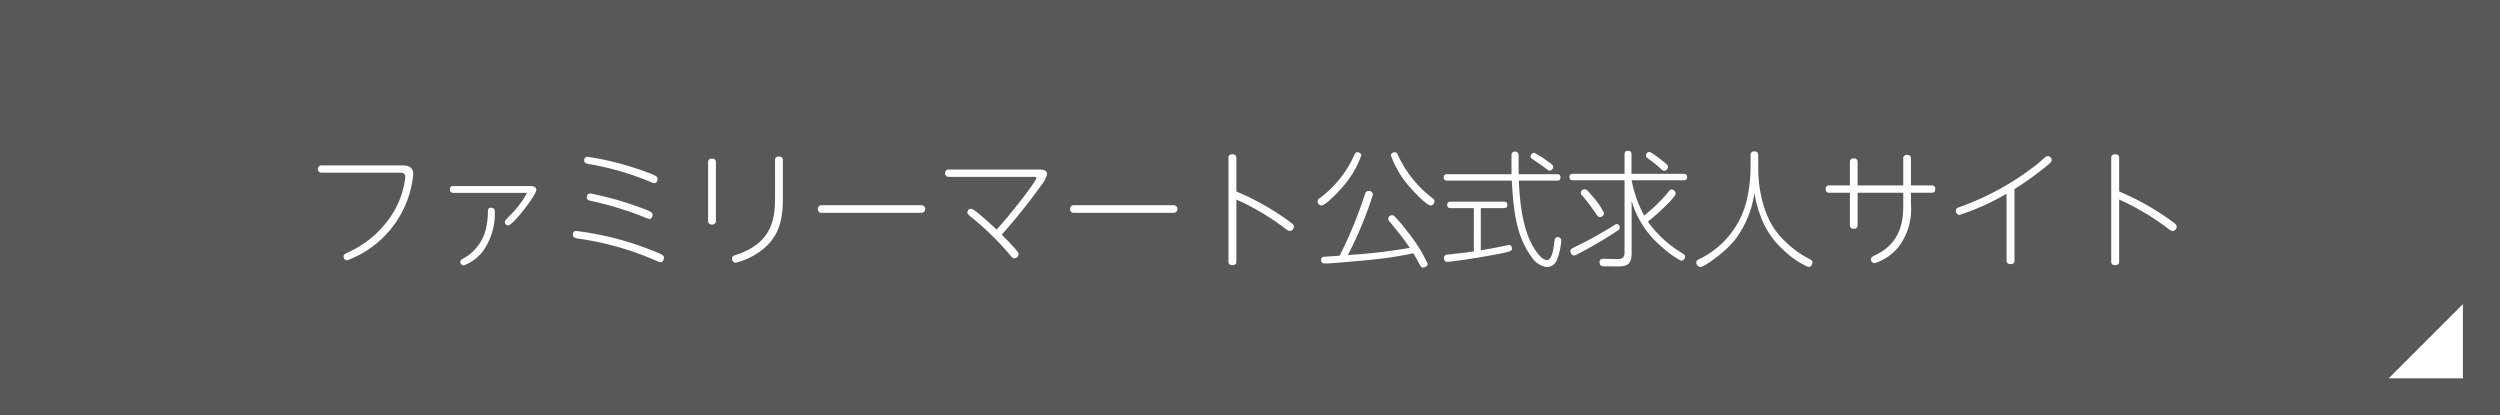 <svg xmlns="http://www.w3.org/2000/svg" width="337" height="56" viewBox="0 0 337 56"><g id="レイヤー_2" data-name="レイヤー 2"><g id="メニュー"><rect width="337" height="56" style="fill:#595858"/><path d="M43.329,23.278a.493.493,0,1,1,0-.986H53.936c.8,0,1.769,0,1.769,1.241A13.764,13.764,0,0,1,46.797,35.092a.484.484,0,0,1-.477-.51c0-.271.119-.34.697-.612a13.671,13.671,0,0,0,6.289-5.831,11.645,11.645,0,0,0,1.326-4.267c0-.595-.408-.595-.935-.595Z" style="fill:#fff"/><path d="M61.128,25.998c-.238,0-.476-.085-.476-.442,0-.374.17-.476.476-.476H71.548c.51,0,.748.221.748.51,0,.714-3.162,4.794-3.791,4.794a.468.468,0,0,1-.459-.459c0-.153.085-.238.731-.918A13.172,13.172,0,0,0,71.021,26.066c0-.068-.033-.068-.425-.068Zm.918,9.315c0-.238.153-.323.459-.493a6.212,6.212,0,0,0,3.094-4.454,10.022,10.022,0,0,0,.17-1.564c0-.544,0-.799.425-.799.408,0,.51.221.51.578a8.701,8.701,0,0,1-1.598,5.27,5.84,5.84,0,0,1-2.584,1.921A.468.468,0,0,1,62.046,35.313Z" style="fill:#fff"/><path d="M77.635,31.131a41.175,41.175,0,0,1,11.083,2.958c.578.255.782.357.782.68,0,.271-.17.578-.459.578-.136,0-.204-.034-.748-.272A40.355,40.355,0,0,0,77.873,32.151c-.374-.068-.646-.136-.646-.527C77.227,31.318,77.397,31.131,77.635,31.131Zm1.581-9.995a40.01,40.01,0,0,1,8.295,2.192c.986.374,1.122.493,1.122.816,0,.204-.102.544-.425.544a1.213,1.213,0,0,1-.493-.153,38.025,38.025,0,0,0-8.397-2.431c-.425-.085-.561-.204-.561-.476A.435.435,0,0,1,79.216,21.136Zm7.445,6.969c.969.374,1.309.51,1.309.85,0,.221-.102.561-.441.561-.119,0-.969-.356-1.156-.425A44.36,44.36,0,0,0,79.606,27.069c-.237-.051-.51-.136-.51-.442,0-.306.136-.544.493-.544A43.453,43.453,0,0,1,86.661,28.106Z" style="fill:#fff"/><path d="M96.505,29.737a.473.473,0,0,1-.527.527.464.464,0,0,1-.526-.527V21.901c0-.221.034-.51.51-.51.408,0,.544.17.544.51Zm7.972-8.125c0-.187.018-.51.511-.51.492,0,.544.289.544.51v4.879c0,2.533-.204,5.15-2.771,7.173a9.473,9.473,0,0,1-3.586,1.751.522.522,0,0,1-.493-.561c0-.323.136-.357.629-.527,5.049-1.683,5.167-5.252,5.167-7.955Z" style="fill:#fff"/><path d="M124.214,27.664a.51.51,0,1,1,0,1.02H110.785a.46.46,0,0,1-.527-.493.473.473,0,0,1,.527-.527Z" style="fill:#fff"/><path d="M139.854,22.853c.663,0,1.292,0,1.292.663a4.122,4.122,0,0,1-.799,1.479,79.229,79.229,0,0,1-5.304,6.629c.426.442,1.225,1.241,1.802,1.904.357.425.459.544.459.748a.59.59,0,0,1-.577.544c-.204,0-.238-.051-.629-.51a38.731,38.731,0,0,0-5.304-5.15c-.255-.204-.392-.323-.392-.527a.503.503,0,0,1,.477-.493c.459,0,2.651,2.057,3.468,2.805,2.227-2.447,5.354-6.561,5.354-6.935,0-.17-.052-.17-.629-.17H127.938c-.323,0-.527-.119-.527-.493a.449.449,0,0,1,.527-.493Z" style="fill:#fff"/><path d="M158.214,27.664a.51.51,0,1,1,0,1.02H144.785a.46.46,0,0,1-.527-.493.473.473,0,0,1,.527-.527Z" style="fill:#fff"/><path d="M166.664,35.245c0,.187-.034.493-.527.493-.51,0-.544-.272-.544-.493V21.306c0-.187.034-.51.527-.51.492,0,.544.289.544.51v4.504a35.094,35.094,0,0,1,7.173,4.063c.459.323.578.441.578.68a.57.57,0,0,1-.527.578c-.221,0-.306-.068-1.122-.68a33.54,33.54,0,0,0-6.102-3.553Z" style="fill:#fff"/><path d="M180.723,25.488c-.781.901-2.158,2.21-2.566,2.21a.561.561,0,0,1-.544-.562.534.534,0,0,1,.306-.441,14.597,14.597,0,0,0,4.641-5.797c.103-.238.188-.374.442-.374a.513.513,0,0,1,.51.408A13.185,13.185,0,0,1,180.723,25.488Zm3.825,9.553c-.833.085-5.083.476-5.898.476-.204,0-.562,0-.562-.493a.376.376,0,0,1,.357-.408c.017,0,2.022-.136,2.142-.153a58.787,58.787,0,0,0,3.383-8.21c.085-.289.17-.51.544-.51a.527.527,0,0,1,.561.476,51.063,51.063,0,0,1-3.383,8.159,72.473,72.473,0,0,0,8.347-.969c-.714-1.071-1.683-2.294-2.686-3.501a.692.692,0,0,1-.222-.442.52.52,0,0,1,.527-.459.404.404,0,0,1,.271.102,18.764,18.764,0,0,1,1.819,2.142,21.299,21.299,0,0,1,2.703,4.284c0,.374-.408.527-.596.527-.255,0-.356-.153-.492-.408-.171-.323-.442-.833-.851-1.513A50.655,50.655,0,0,1,184.548,35.041Zm3.45-14.517a.412.412,0,0,1,.408.306,15.464,15.464,0,0,0,4.691,5.881c.153.119.271.221.271.408a.563.563,0,0,1-.526.578c-.459,0-1.904-1.479-2.465-2.108a13.177,13.177,0,0,1-2.89-4.657A.51.51,0,0,1,187.998,20.524Z" style="fill:#fff"/><path d="M209.877,23.482c.17,0,.476.017.476.425,0,.425-.289.442-.476.442h-5.134c.068,1.563.238,5.745,1.751,8.584.17.323,1.155,2.125,2.04,2.125.68,0,.866-1.479.969-2.227.085-.663.102-.867.476-.867a.453.453,0,0,1,.477.476,9.062,9.062,0,0,1-.562,2.55,1.522,1.522,0,0,1-1.359,1.02,2.963,2.963,0,0,1-2.023-1.292c-2.277-3.009-2.516-6.935-2.72-10.369h-8.686c-.137,0-.493,0-.493-.425,0-.442.34-.442.493-.442h8.651c0-.272-.017-2.465,0-2.635a.415.415,0,0,1,.459-.408c.493,0,.493.357.493.562,0,.629,0,1.938.018,2.481ZM198.675,28.054h-3.11c-.137,0-.477,0-.477-.425a.405.405,0,0,1,.477-.442h7.156c.152,0,.476,0,.476.425,0,.425-.306.441-.476.441h-3.111V33.732c1.19-.187,1.854-.306,2.55-.459.119-.017,1.19-.255,1.241-.255.374,0,.408.374.408.459,0,.34,0,.408-2.21.833-3.349.629-6.204.985-6.511.985-.441,0-.441-.441-.441-.51,0-.408.306-.442.544-.476,2.346-.255,2.55-.272,3.484-.425ZM208.737,21.816c.527.391.63.493.63.68a.529.529,0,0,1-.477.51c-.119,0-.136,0-.68-.425-.408-.306-1.105-.782-1.683-1.173a.349.349,0,0,1-.204-.323c0-.255.271-.527.51-.477A14.113,14.113,0,0,1,208.737,21.816Z" style="fill:#fff"/><path d="M219.941,34.191c0,1.513-.731,1.717-1.768,1.717-.544,0-2.074,0-2.142-.017-.272-.017-.408-.272-.408-.544,0-.459.34-.459.51-.459.306,0,1.615.034,1.887.034.391,0,.969-.017.969-.884V24.298h-6.952a.405.405,0,0,1-.476-.425.41.41,0,0,1,.476-.441h6.952V20.83c0-.187.018-.493.477-.493.391,0,.459.204.459.493v2.601h7.02c.137,0,.477,0,.477.425a.405.405,0,0,1-.477.442h-7.003a16.908,16.908,0,0,0,1.683,4.759,21.679,21.679,0,0,0,3.025-2.89c.477-.595.511-.629.697-.629a.596.596,0,0,1,.527.51c0,.272-.307.595-.731,1.071a28.522,28.522,0,0,1-3.009,2.754,15.147,15.147,0,0,0,4.709,4.3c.187.136.306.238.306.408a.589.589,0,0,1-.526.578A12.715,12.715,0,0,1,223.987,33.256a12.647,12.647,0,0,1-4.046-6.187Zm-8.244-.34c0-.238.17-.357.356-.442a54.755,54.755,0,0,0,5.559-3.06.594.594,0,0,1,.357-.136c.255,0,.374.271.374.459,0,.204-.085.289-.272.408a56.274,56.274,0,0,1-5.524,3.23.697.697,0,0,1-.459.119C211.833,34.378,211.697,34.038,211.697,33.851Zm2.788-7.599a10.303,10.303,0,0,1,1.75,2.482.594.594,0,0,1-.561.527c-.238,0-.306-.085-.782-.799a24.121,24.121,0,0,0-1.632-2.125.506.506,0,0,1-.17-.34.522.522,0,0,1,.612-.476C213.856,25.556,213.941,25.607,214.485,26.253Zm8.584-5.354a18.444,18.444,0,0,1,1.598,1.258.48.48,0,0,1,.17.357.533.533,0,0,1-.493.51c-.17,0-.238-.051-.73-.51-.408-.374-.901-.731-1.53-1.207a.379.379,0,0,1-.204-.34.481.481,0,0,1,.392-.476C222.457,20.49,222.491,20.507,223.069,20.898Z" style="fill:#fff"/><path d="M235.973,20.915a.458.458,0,0,1,.51-.51c.527,0,.527.391.527.51v1.598c0,4.028,1.139,7.105,2.635,8.958a13.78,13.78,0,0,0,3.637,3.094c.119.068.715.391.833.476a.391.391,0,0,1,.204.34c0,.119-.102.612-.561.612a11.496,11.496,0,0,1-3.366-2.312,11.147,11.147,0,0,1-3.11-4.675,14.343,14.343,0,0,1-.782-3.025,13.715,13.715,0,0,1-2.566,6.272c-1.428,1.819-4.25,3.74-4.708,3.74a.614.614,0,0,1-.562-.629c0-.204.153-.306.34-.408a11.878,11.878,0,0,0,6.578-8.533,19.864,19.864,0,0,0,.392-3.909Z" style="fill:#fff"/><path d="M249.369,21.884a.453.453,0,0,1,.51-.527c.526,0,.526.374.526.527v3.11h6.154V21.408a.453.453,0,0,1,.51-.527c.526,0,.526.374.526.527v3.586h2.771c.17,0,.51.017.51.476,0,.374-.153.51-.51.51H257.596v1.581a8.326,8.326,0,0,1-1.733,5.796,6.885,6.885,0,0,1-3.145,2.125.509.509,0,0,1-.51-.544c0-.221.152-.34.611-.561,3.281-1.564,3.74-4.369,3.74-6.629V25.981h-6.154v4.317a.465.465,0,0,1-.51.544.47.47,0,0,1-.526-.544V25.981h-2.771c-.152,0-.492,0-.492-.493,0-.391.187-.493.492-.493h2.771Z" style="fill:#fff"/><path d="M271.554,35.058a.468.468,0,0,1-.527.544c-.544,0-.544-.374-.544-.544V26.117a31.778,31.778,0,0,1-6.357,2.855.54.54,0,0,1-.476-.561c0-.306.119-.357.799-.612a36.66,36.66,0,0,0,10.062-5.592c.425-.34.51-.425,1.122-.969a.656.656,0,0,1,.408-.187.522.522,0,0,1,.526.493c0,.221-.118.34-.441.629a41.984,41.984,0,0,1-4.572,3.314Z" style="fill:#fff"/><path d="M285.664,35.245c0,.187-.034.493-.527.493-.51,0-.544-.272-.544-.493V21.306c0-.187.034-.51.527-.51.492,0,.544.289.544.51v4.504a35.094,35.094,0,0,1,7.173,4.063c.459.323.578.441.578.68a.57.57,0,0,1-.527.578c-.221,0-.306-.068-1.122-.68a33.539,33.539,0,0,0-6.102-3.553Z" style="fill:#fff"/><polygon points="332 51 322 51 332 41 332 51" style="fill:#fff"/></g></g></svg>
